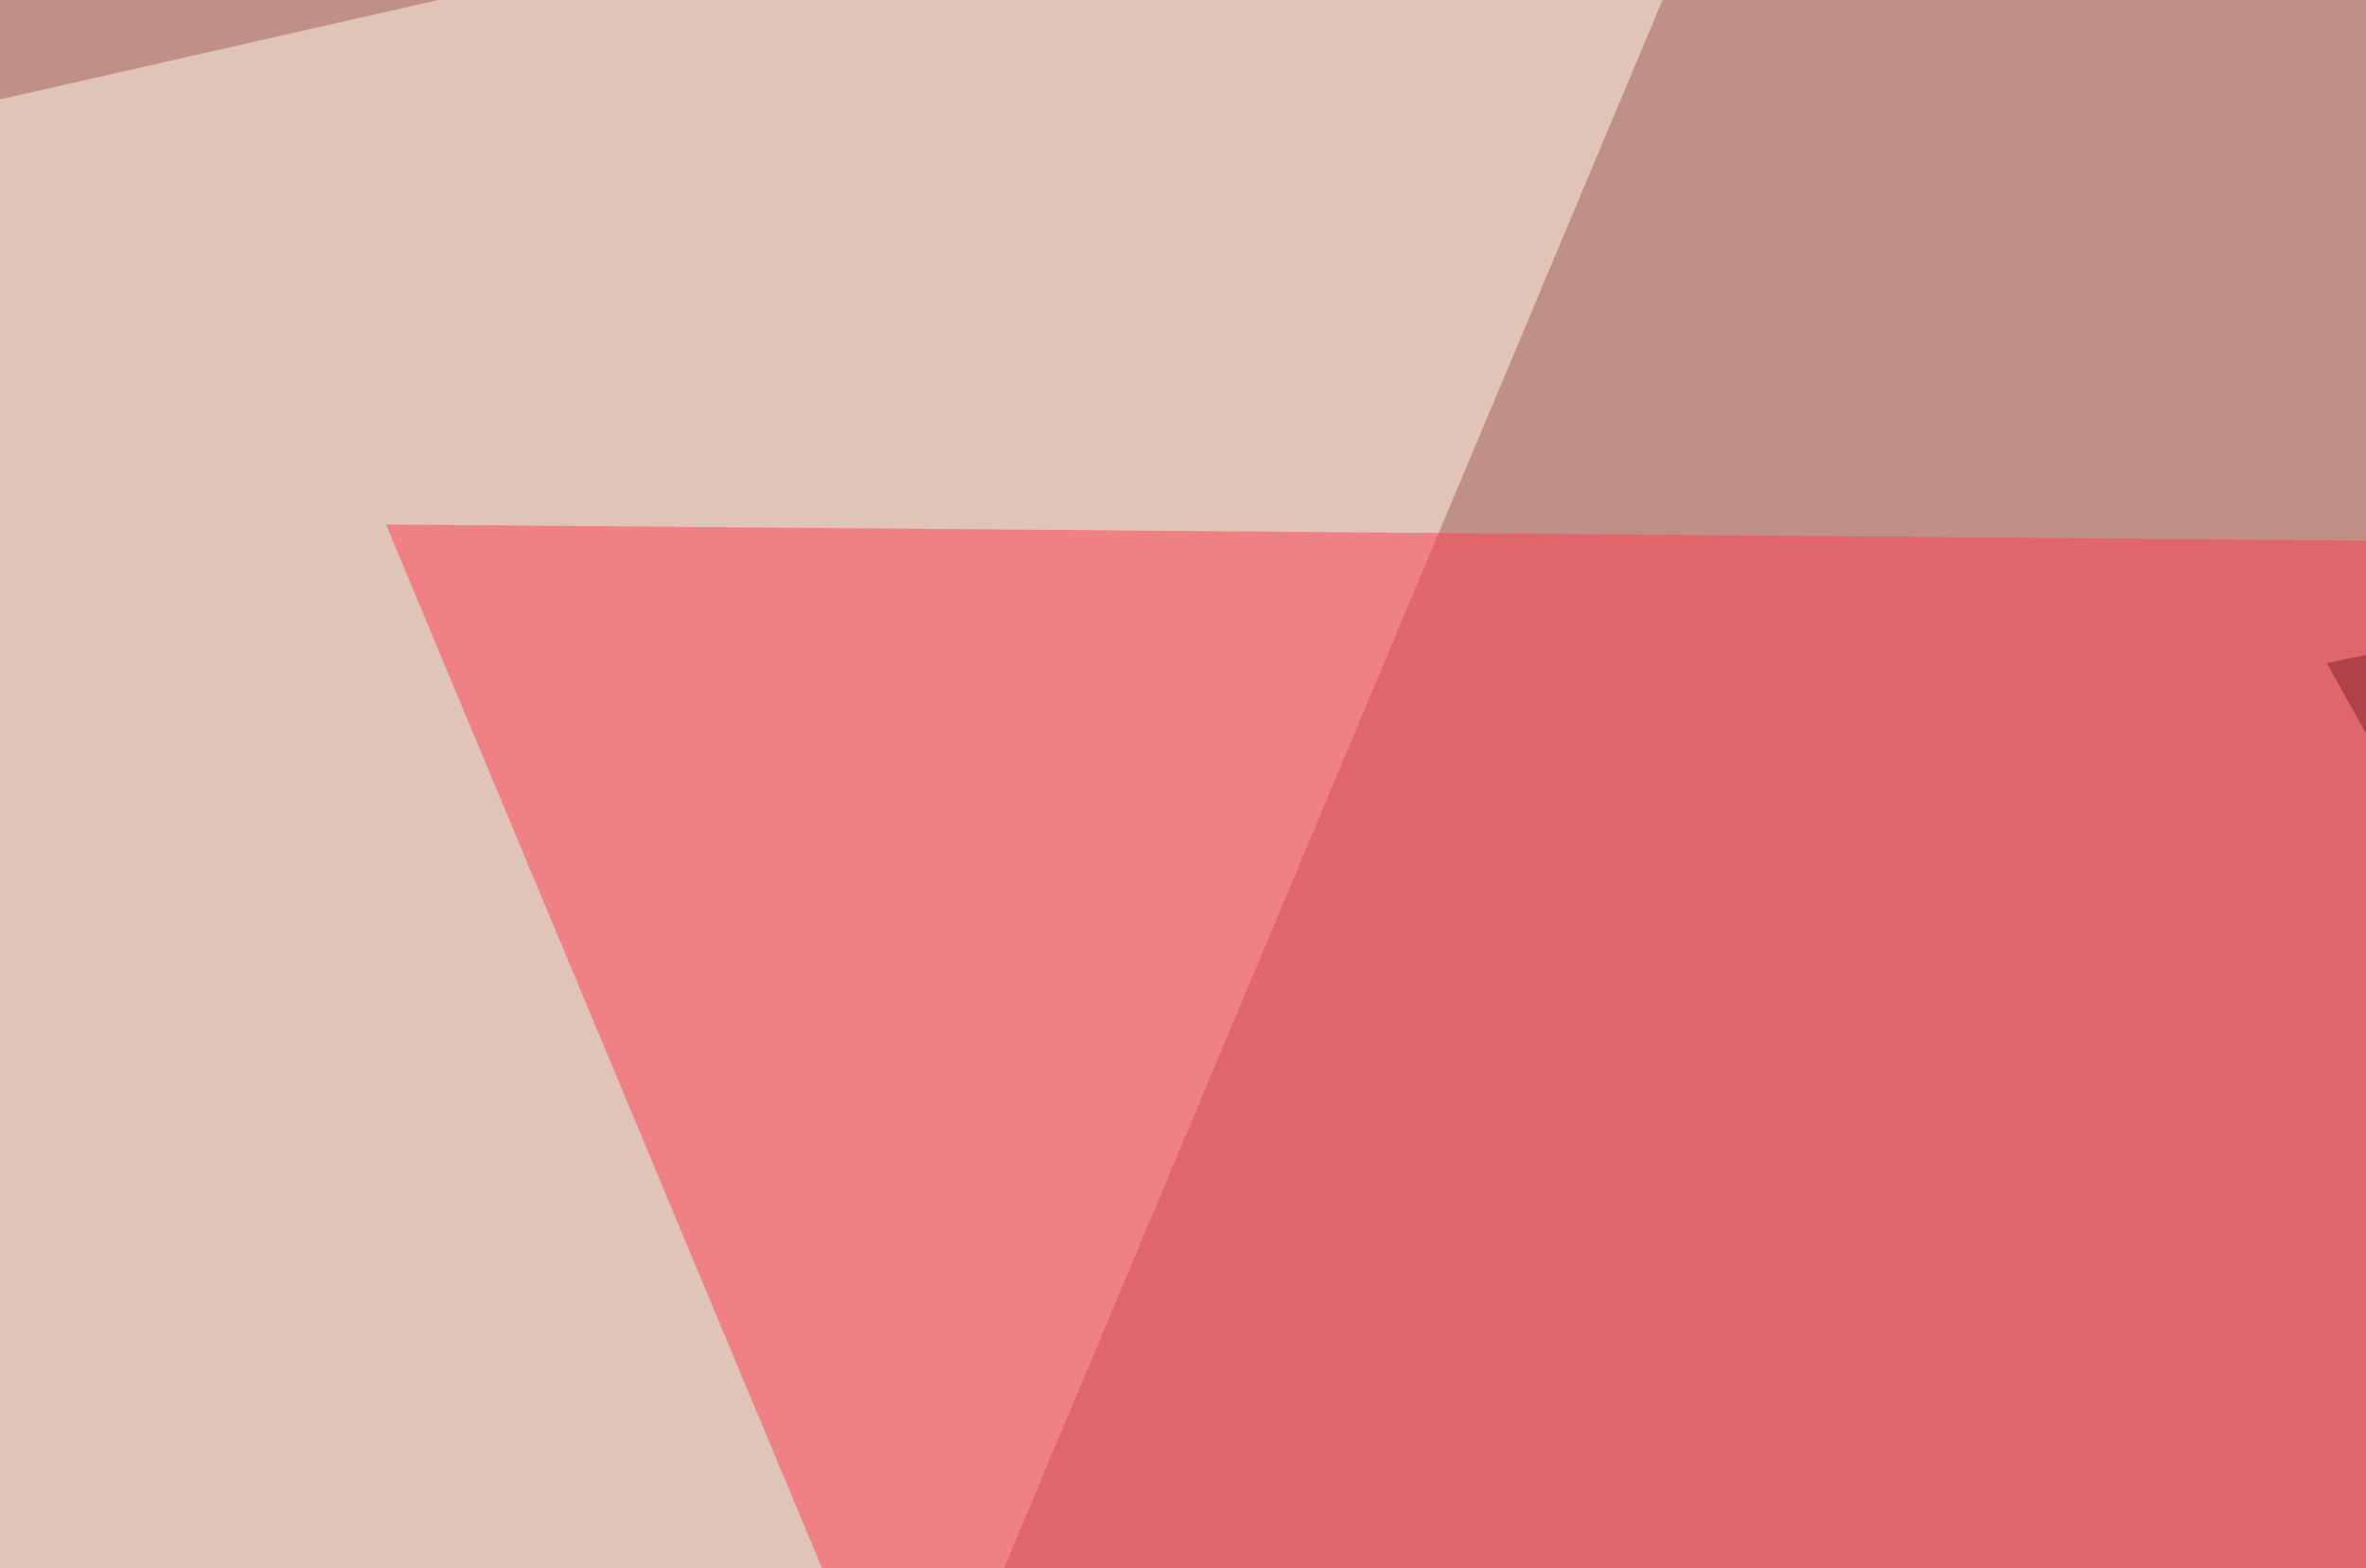 <svg xmlns="http://www.w3.org/2000/svg" width="350" height="232" ><filter id="a"><feGaussianBlur stdDeviation="55"/></filter><rect width="100%" height="100%" fill="#c09087"/><g filter="url(#a)"><g fill-opacity=".5"><path d="M344.2 98.1l310.6-64.4-64.5 506.8z"/><path fill="#fff" d="M795.4 16.1l-73.2 524.4-96.7-586z"/><path fill="#fff8e9" d="M19 540.5L-45.4 25 265-45.4z"/><path fill="#ff3d50" d="M57.1 77.6l369.2 3-175.8 460z"/></g></g></svg>